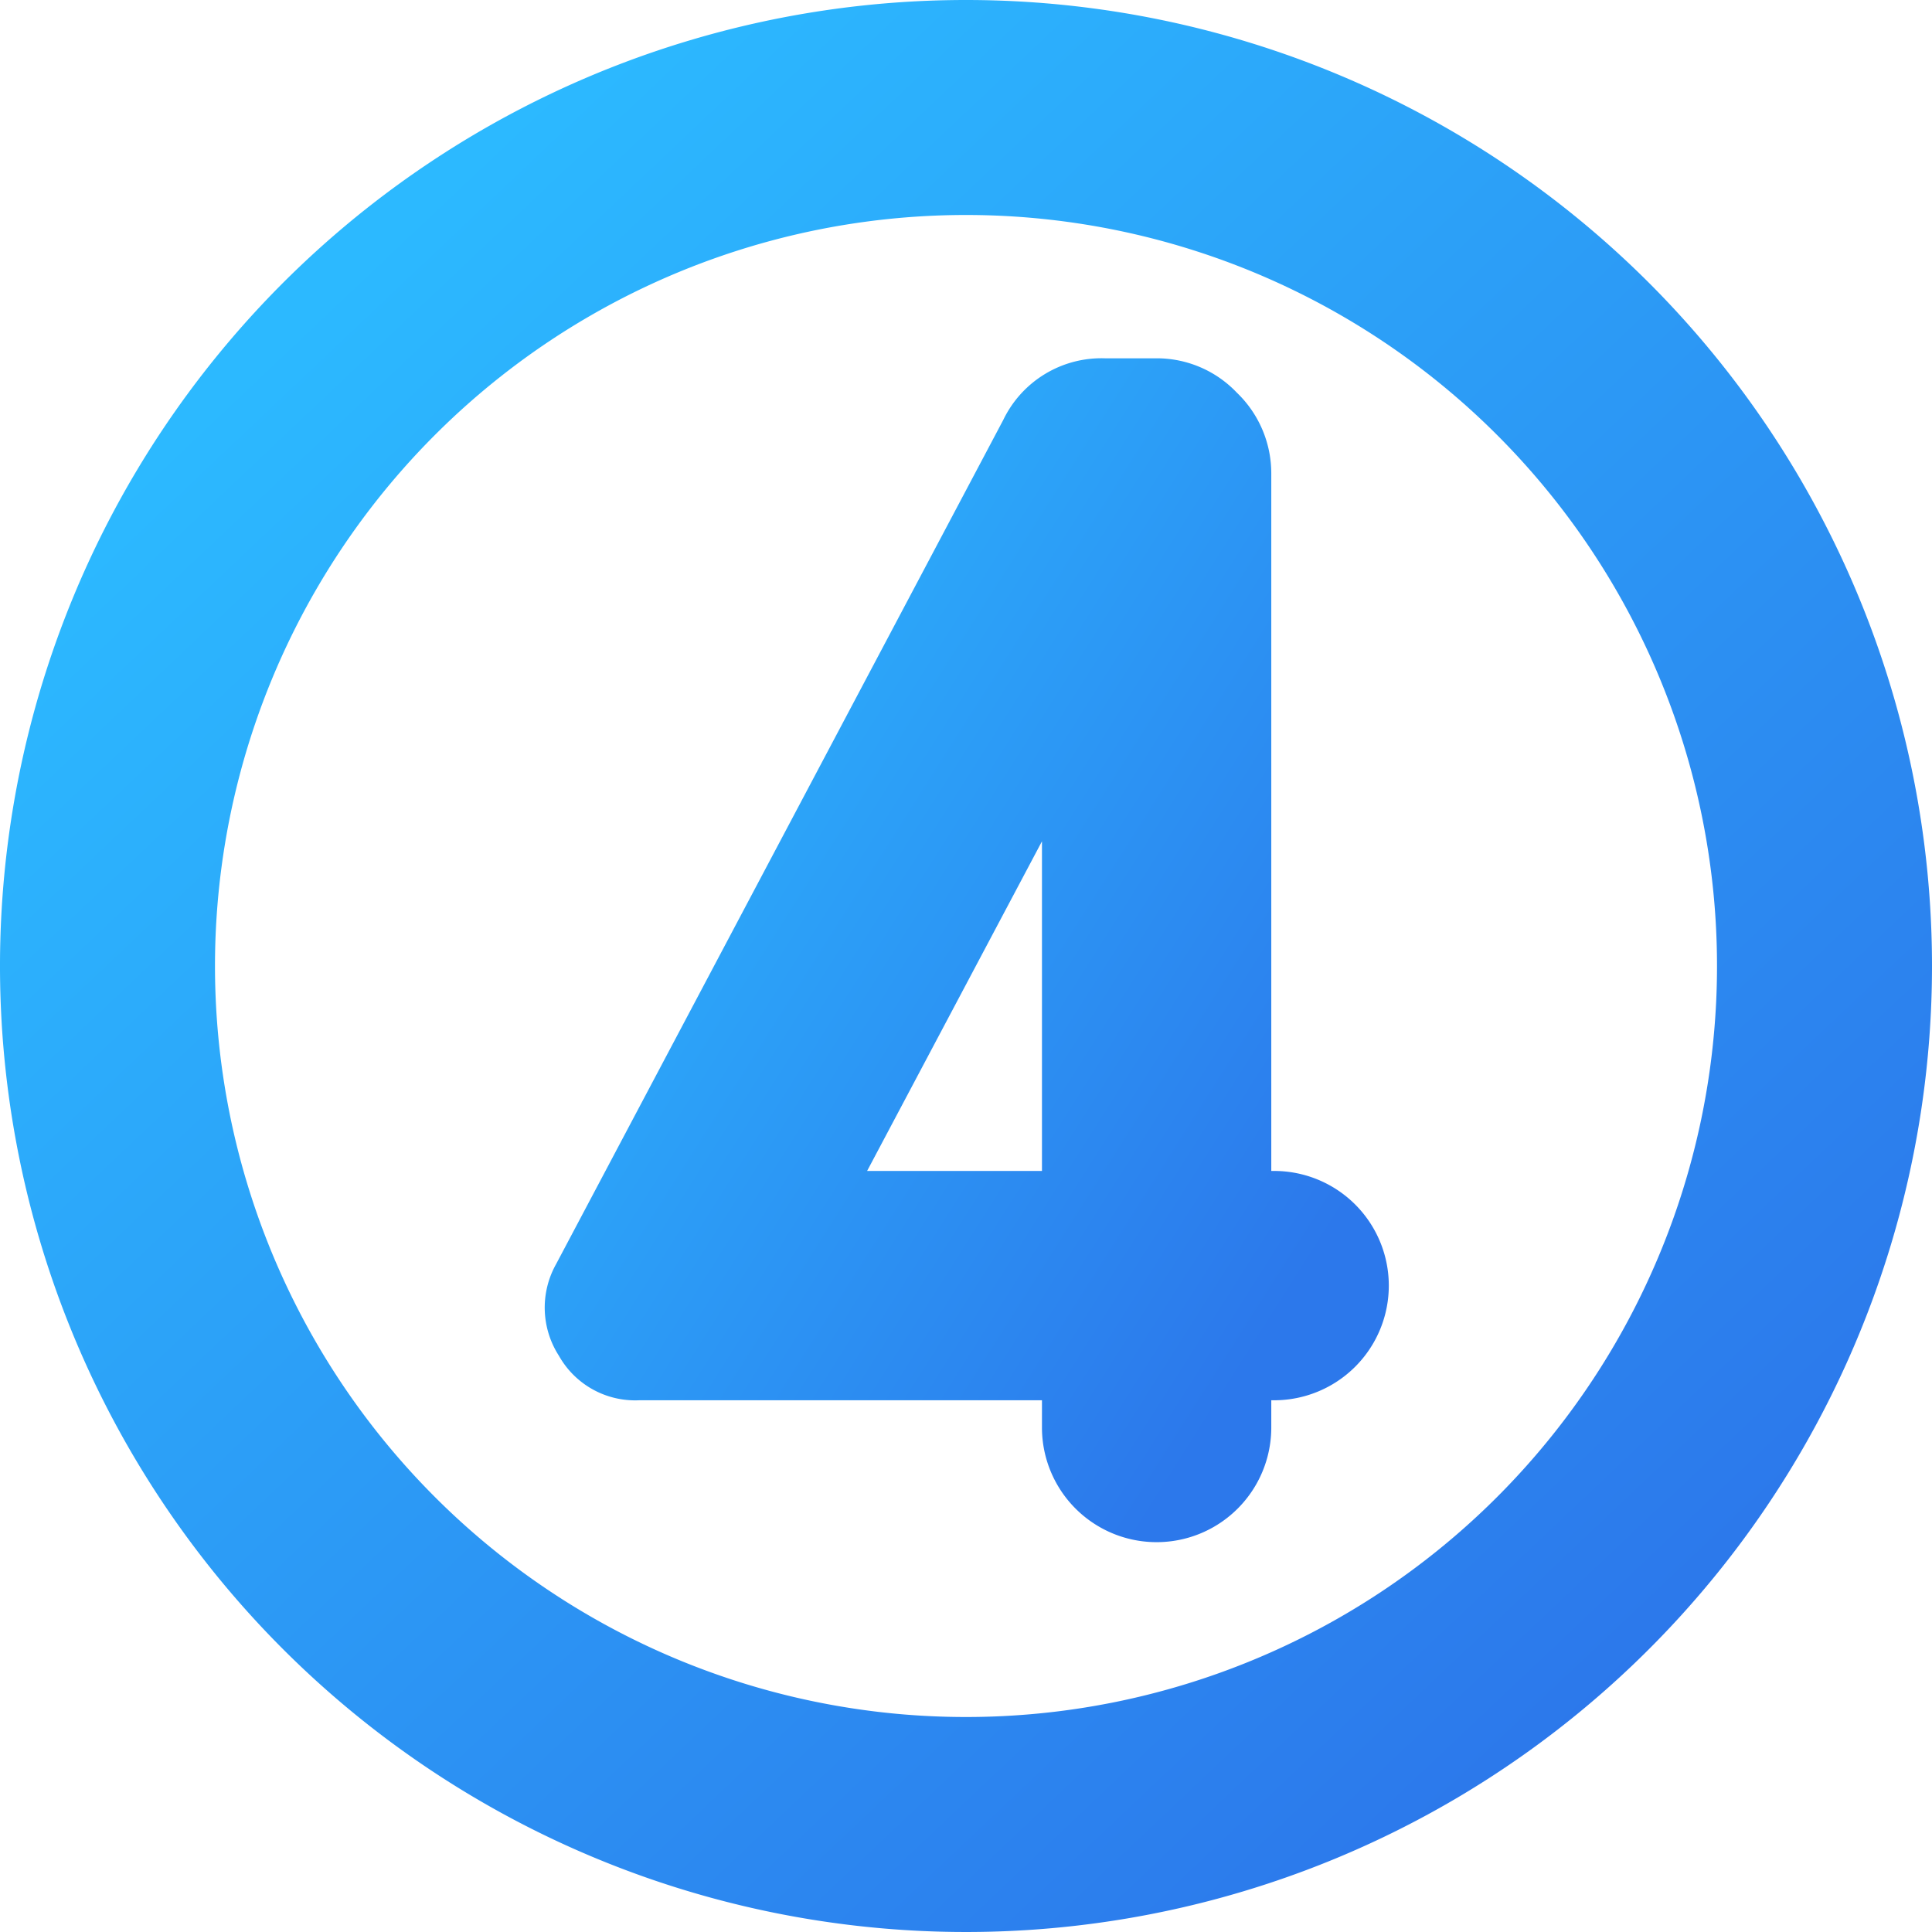 <svg xmlns="http://www.w3.org/2000/svg" xmlns:xlink="http://www.w3.org/1999/xlink" width="134.8" height="134.8" viewBox="0 0 134.8 134.8">
  <defs>
    <linearGradient id="linear-gradient" x1="0.149" y1="0.177" x2="0.819" y2="0.885" gradientUnits="objectBoundingBox">
      <stop offset="0" stop-color="#2cb9ff"/>
      <stop offset="1" stop-color="#2c78eb"/>
    </linearGradient>
  </defs>
  <g id="Artwork_48" data-name="Artwork 48" transform="translate(67.4 67.4)">
    <g id="Group_46752" data-name="Group 46752" transform="translate(-67.4 -67.4)">
      <path id="Path_78655" data-name="Path 78655" d="M67.4,15A52.4,52.4,0,1,1,15,67.4,52.4,52.4,0,0,1,67.4,15m0-15a67.4,67.4,0,1,0,67.4,67.4A67.4,67.4,0,0,0,67.4,0Z" fill="url(#linear-gradient)"/>
      <path id="Path_78656" data-name="Path 78656" d="M88.7,81.7h.2a8,8,0,0,1,0,16h-.2v1.9a8,8,0,0,1-16,0V97.7H44.6A6.1,6.1,0,0,1,39,94.6a6.2,6.2,0,0,1-.2-6.4L70,29.3A7.6,7.6,0,0,1,77.1,25h3.6a7.7,7.7,0,0,1,5.6,2.4,7.8,7.8,0,0,1,2.4,5.7Zm-16,0v-23l-12.2,23Z" fill="url(#linear-gradient)"/>
    </g>
  </g>
</svg>
